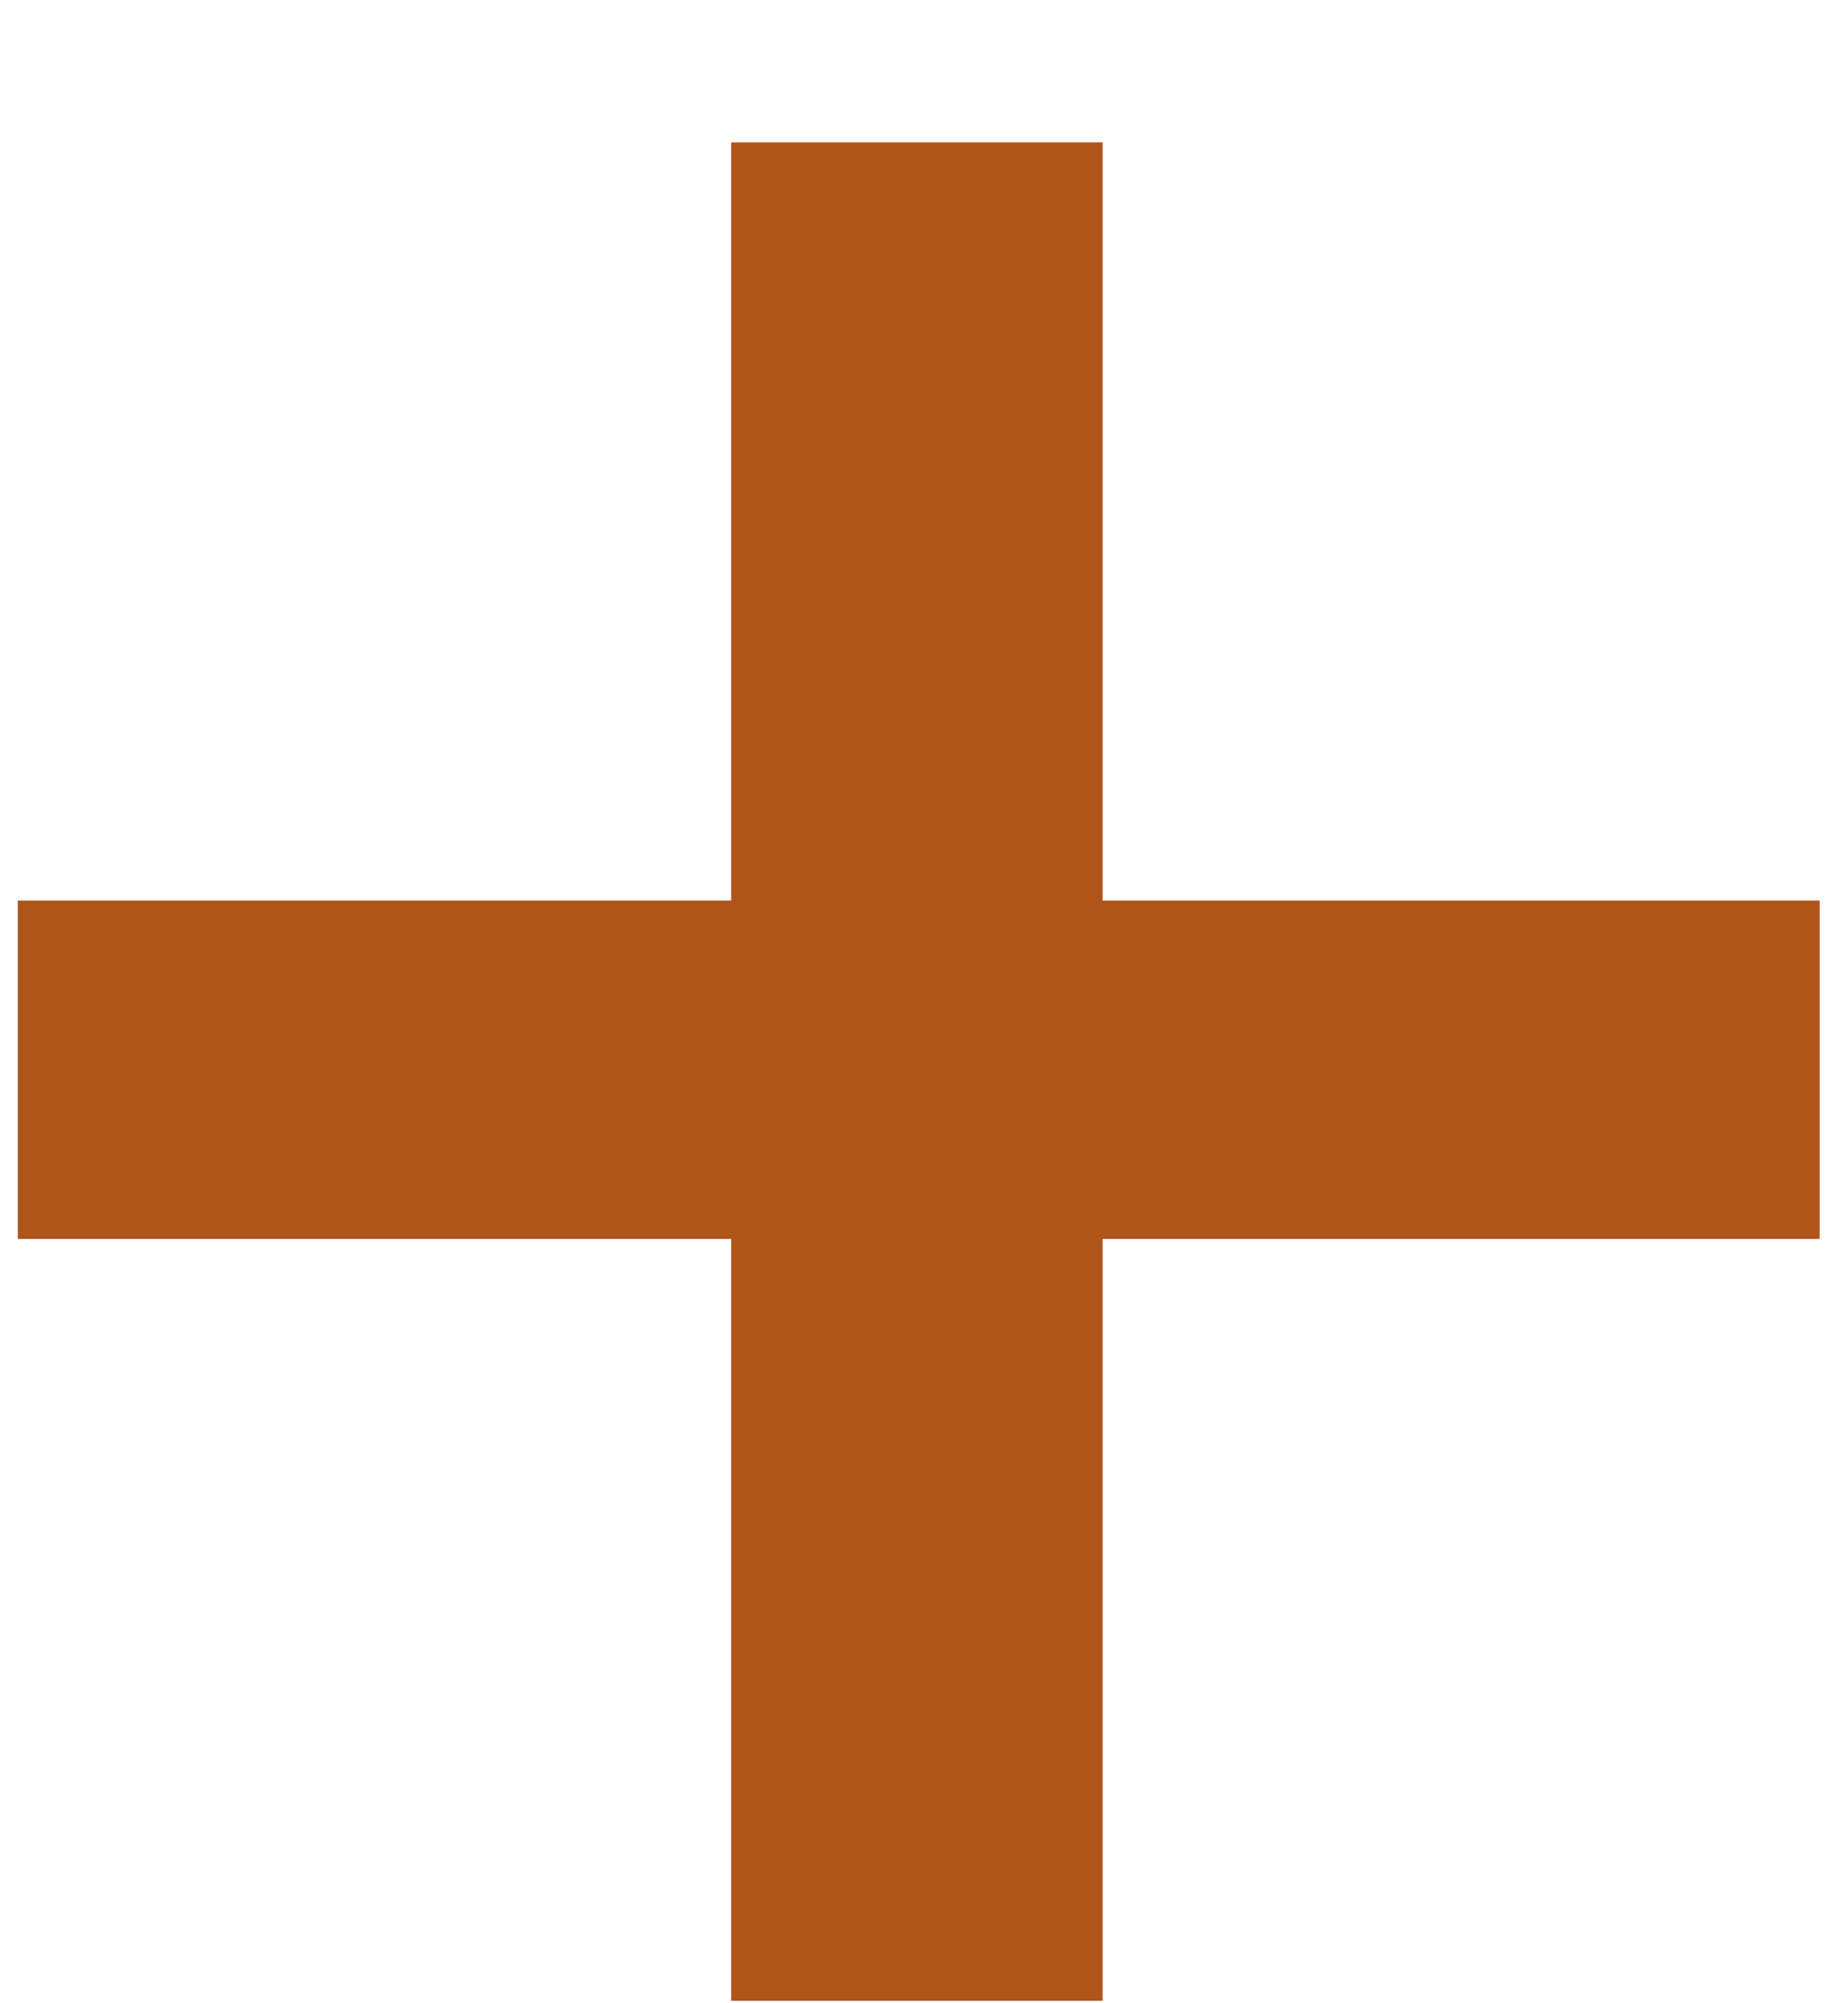 <svg width="12" height="13" viewBox="0 0 12 13" fill="none" xmlns="http://www.w3.org/2000/svg">
    <path d="M11.816 8.04H7.16V12.984H4.748V8.04H0.116V5.844H4.748V0.924H7.16V5.844H11.816V8.04Z" fill="#B05519"/>
</svg>
